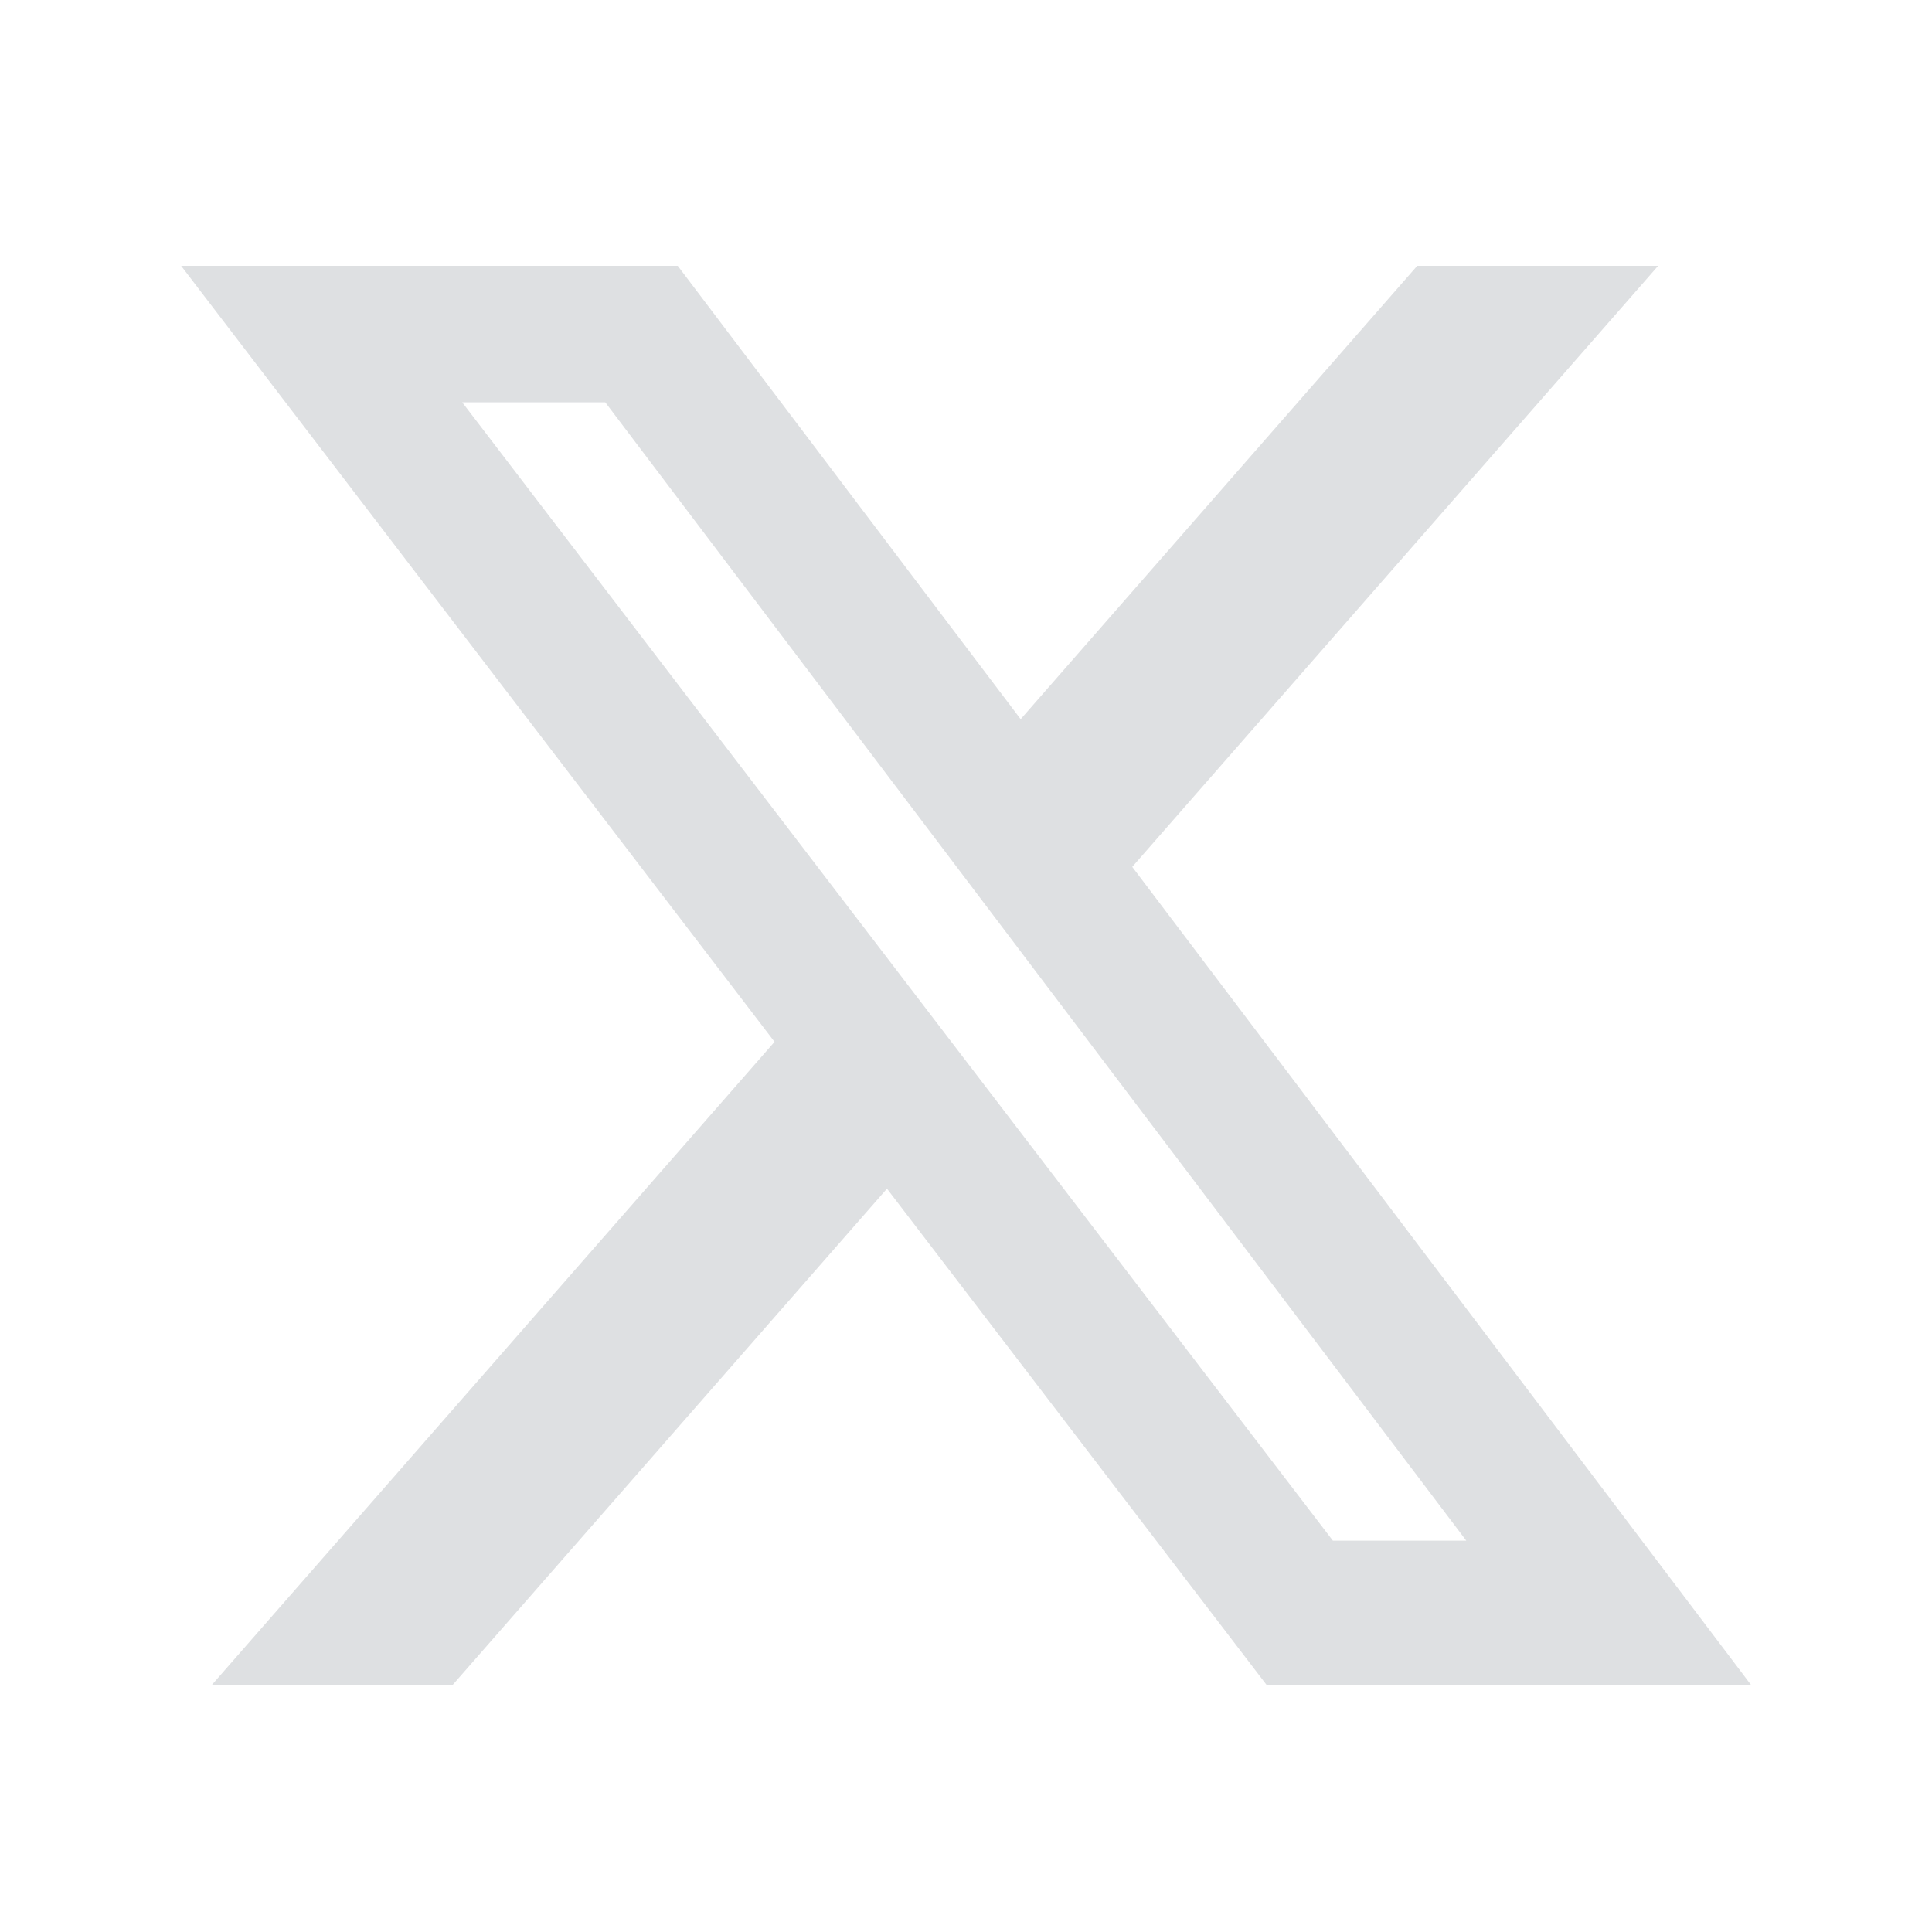 <?xml version="1.0" encoding="utf-8"?>
<svg xmlns="http://www.w3.org/2000/svg" fill="none" height="20" viewBox="0 0 20 20" width="20">
<path d="M14.673 2.752H17.165L11.721 8.974L18.125 17.44H13.11L9.182 12.305L4.688 17.44H2.195L8.018 10.785L1.875 2.752H7.016L10.566 7.445L14.671 2.752H14.673ZM13.798 15.949H15.179L6.266 4.165H4.785L13.798 15.949Z" fill="#DEE0E2"/>
</svg>